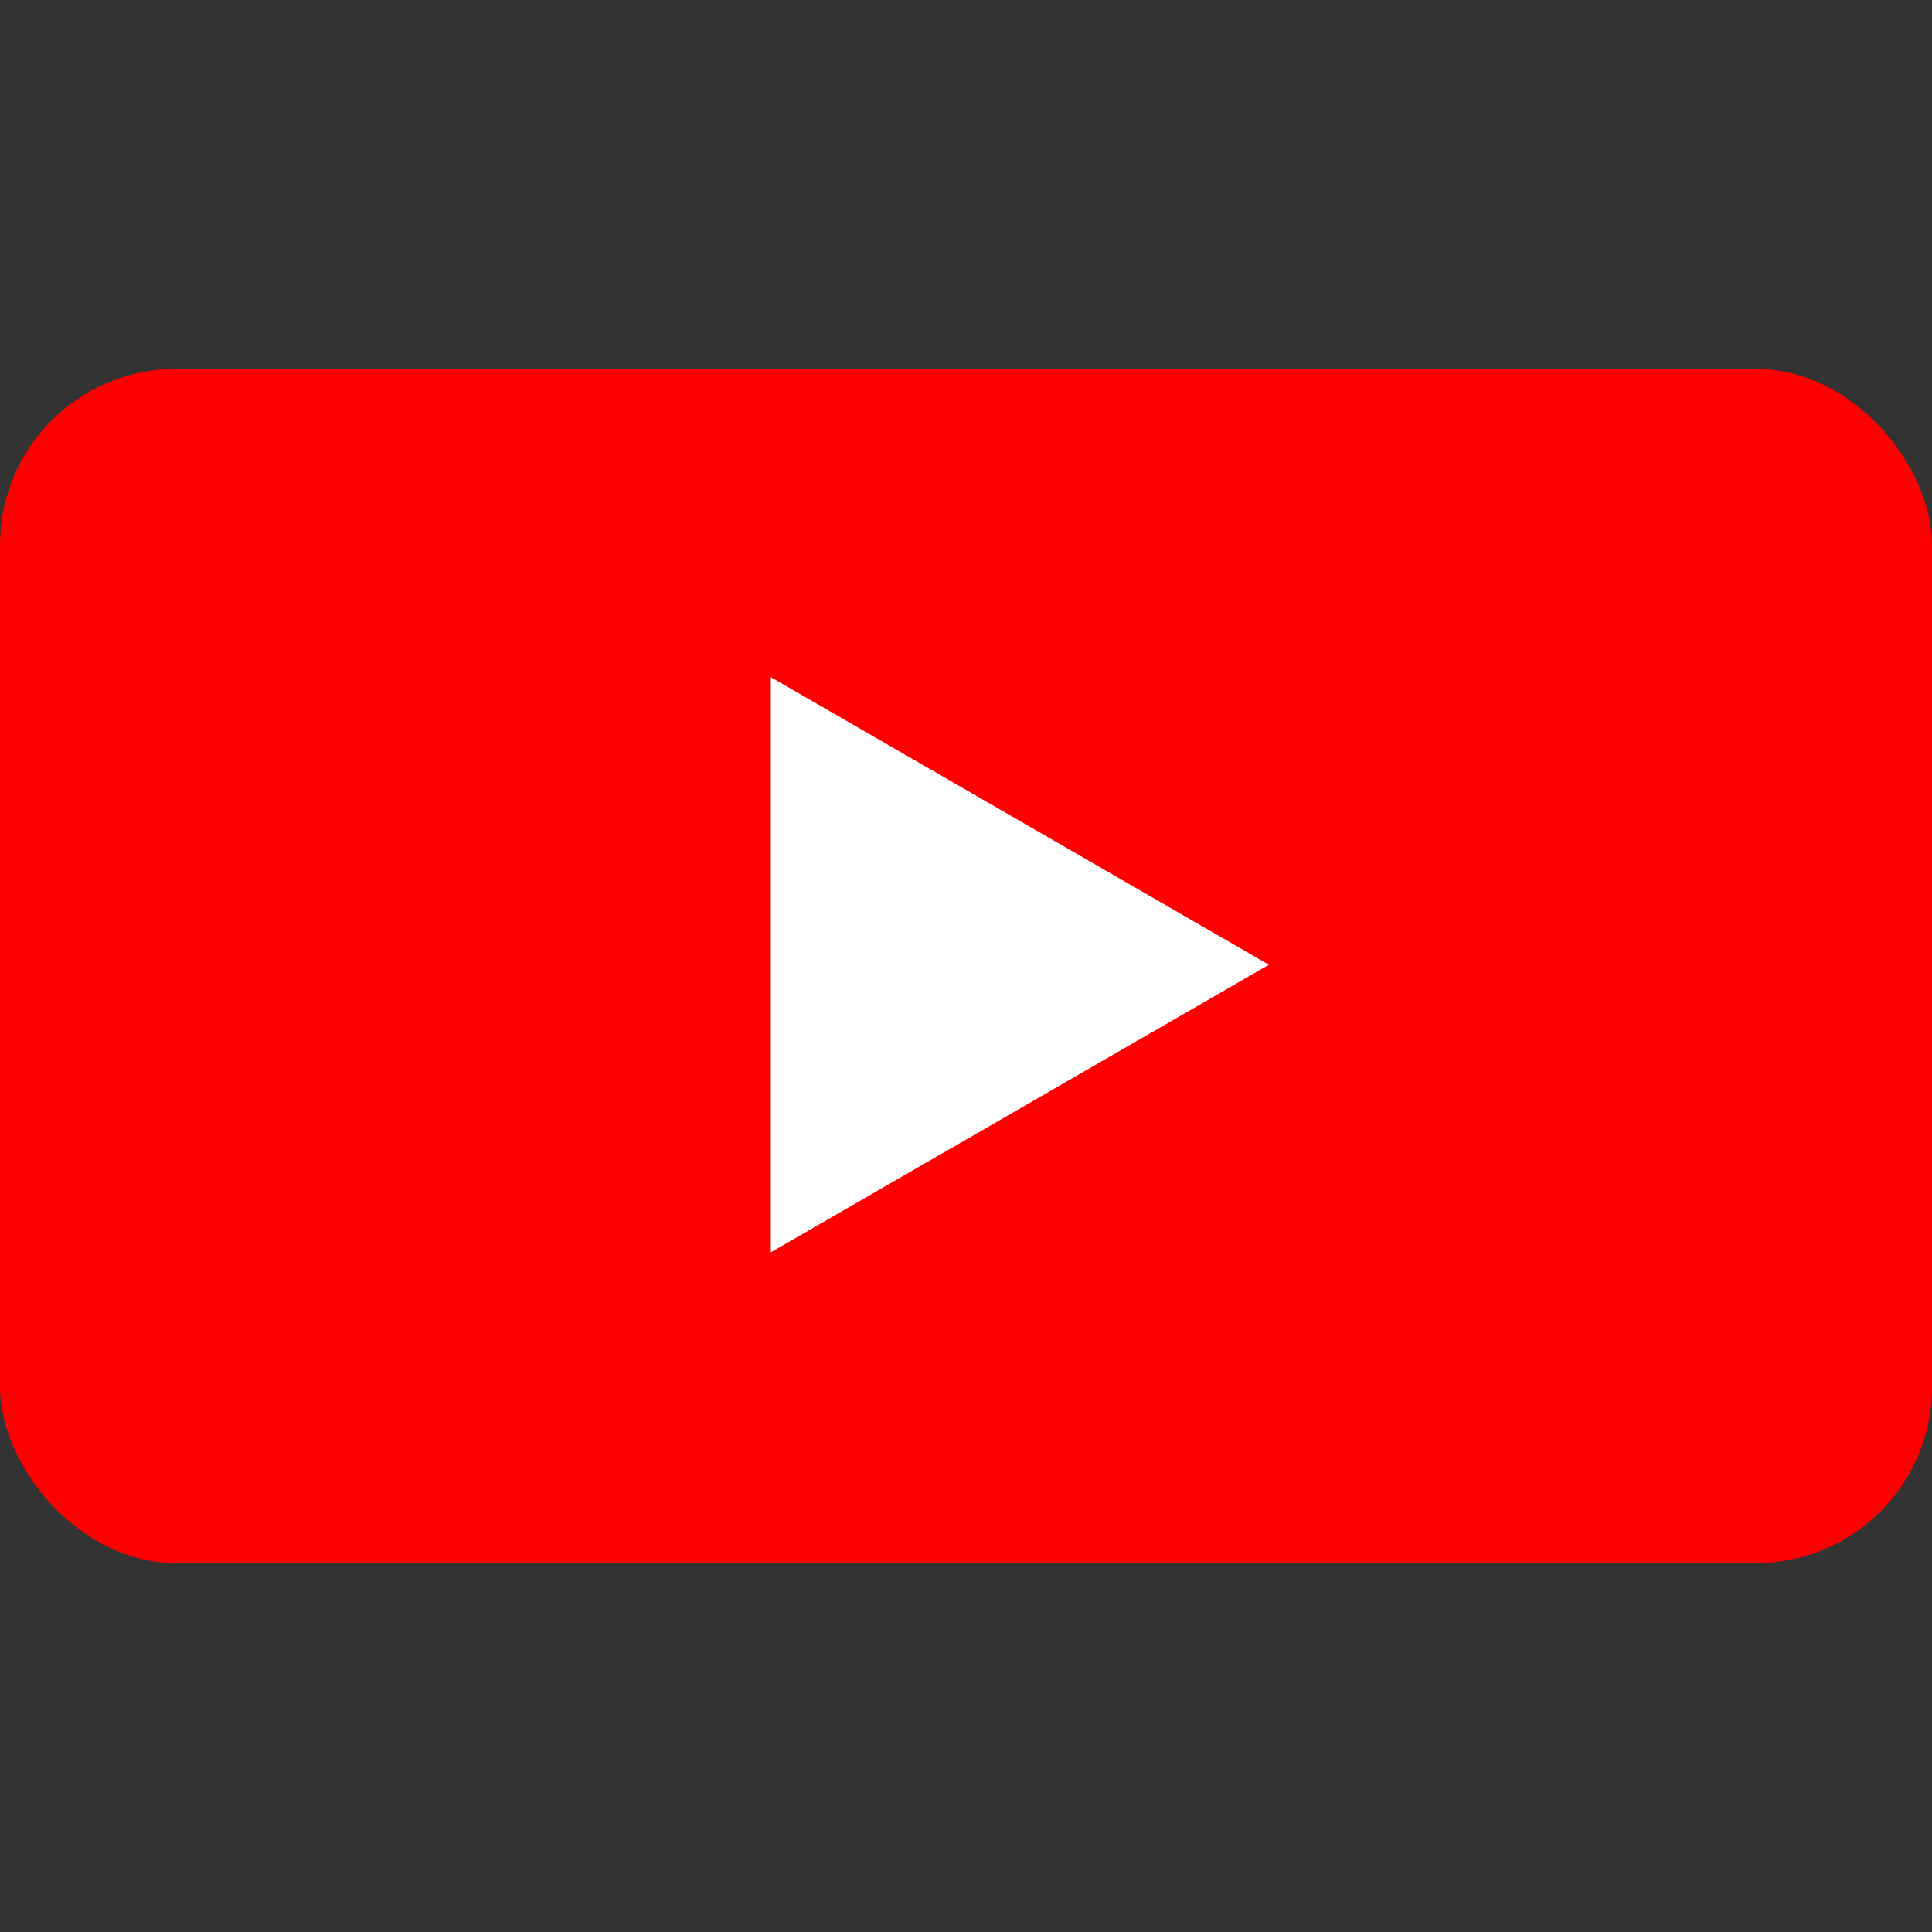<?xml version="1.0" encoding="UTF-8" standalone="no"?>
<!-- Created with Inkscape (http://www.inkscape.org/) -->

<svg
   width="72"
   height="72"
   viewBox="0 0 19.05 19.05"
   version="1.1"
   id="svg1"
   inkscape:version="1.3.2 (091e20e, 2023-11-25, custom)"
   sodipodi:docname="youtube-icon.svg"
   xmlns:inkscape="http://www.inkscape.org/namespaces/inkscape"
   xmlns:sodipodi="http://sodipodi.sourceforge.net/DTD/sodipodi-0.dtd"
   xmlns="http://www.w3.org/2000/svg"
   xmlns:svg="http://www.w3.org/2000/svg">
  <rect x="0" y="0" width="19.05" height="19.05" fill="#333333" stroke="none"/>
  <sodipodi:namedview
     id="namedview1"
     pagecolor="#ffffff"
     bordercolor="#000000"
     borderopacity="0.25"
     inkscape:showpageshadow="2"
     inkscape:pageopacity="0.0"
     inkscape:pagecheckerboard="0"
     inkscape:deskcolor="#d1d1d1"
     inkscape:document-units="px"
     inkscape:zoom="7.4482708"
     inkscape:cx="32.020855"
     inkscape:cy="31.618077"
     inkscape:window-width="1920"
     inkscape:window-height="974"
     inkscape:window-x="-11"
     inkscape:window-y="-11"
     inkscape:window-maximized="1"
     inkscape:current-layer="layer1" />
  <defs
     id="defs1" />
  <g
     inkscape:label="Layer 1"
     inkscape:groupmode="layer"
     id="layer1">
    <rect
       style="fill:#ff0000;stroke:#fffff0;stroke-width:0;stroke-linejoin:round;stroke-dasharray:none"
       id="rect1"
       width="19.05"
       height="11.774"
       x="3.8146973e-07"
       y="3.638"
       ry="1.735" />
    <path
       sodipodi:type="star"
       style="fill:#ffffff;stroke:#fffff0;stroke-width:0;stroke-linejoin:round;stroke-dasharray:none"
       id="path2"
       inkscape:flatsided="true"
       sodipodi:sides="3"
       sodipodi:cx="5.0442357"
       sodipodi:cy="26.571041"
       sodipodi:r1="2.7423959"
       sodipodi:r2="1.3711979"
       sodipodi:arg1="1.0471976"
       sodipodi:arg2="2.0943951"
       inkscape:rounded="0"
       inkscape:randomized="0"
       d="M 6.415,28.946 2.302,26.571 6.415,24.196 Z"
       inkscape:transform-center-x="-0.81890784"
       transform="matrix(-1.194,0,0,1.194,15.26,-22.213)" />
  </g>
</svg>
